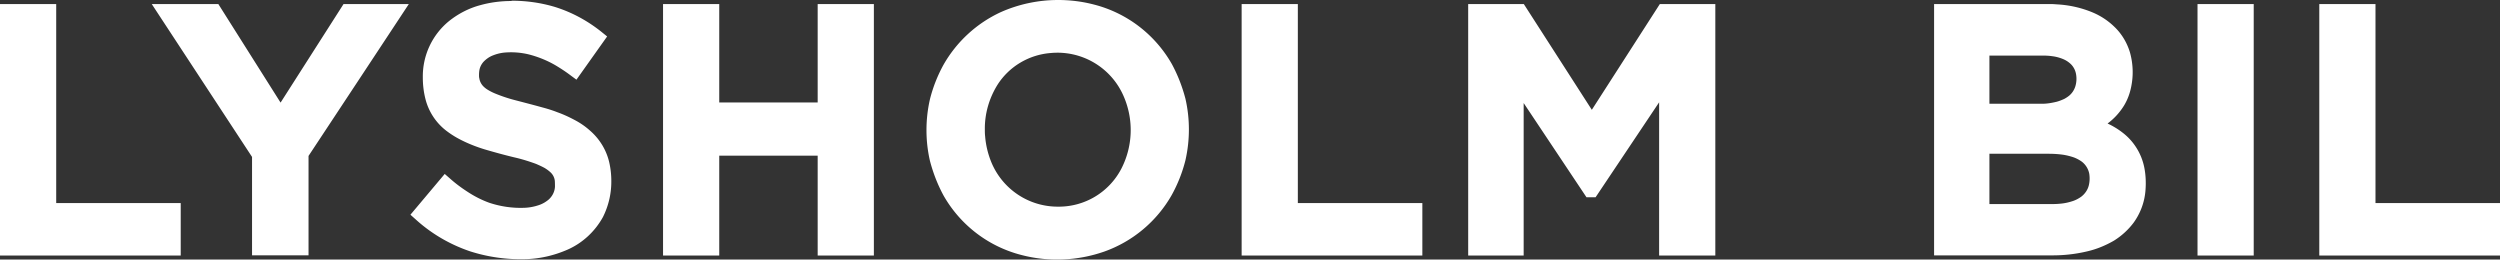 <svg xmlns="http://www.w3.org/2000/svg" data-name="Layer 2" viewBox="0 0 173.48 18.01"><rect x="0" y="0" width="173.48" height="18.01" fill="#333333" stroke="none"/><g data-name="Layer 1"><path fill="#fff" fill-rule="evenodd" d="M164.84.28v13.81h8.64v3.64h-12.54V.28h3.9m-8.45 0v17.45h-3.9V.28h3.9Zm-18.34 10.38v3.5h4.28c.19 0 .37 0 .56-.02.33-.02.66-.09.98-.2.2-.07.38-.17.55-.29.25-.19.44-.46.52-.76.07-.27.08-.54.04-.82a1.38 1.38 0 0 0-.53-.86c-.17-.12-.36-.22-.55-.29a4.46 4.46 0 0 0-.72-.18c-.35-.05-.69-.07-1.04-.07h-4.07Zm0-6.81V7.2h3.66c.34 0 .68-.06 1.01-.14.18-.05.36-.12.53-.2.11-.06.22-.13.32-.21.21-.17.36-.4.44-.65.08-.26.1-.53.06-.8-.04-.29-.17-.56-.38-.76-.14-.13-.3-.24-.48-.32a2.89 2.89 0 0 0-.8-.22 4.11 4.11 0 0 0-.7-.04h-3.65Zm4.03-3.57c.2 0 .4 0 .6.02.88.04 1.74.23 2.55.57.54.23 1.03.55 1.45.95.53.49.91 1.12 1.12 1.81.22.78.25 1.59.09 2.38-.09.46-.25.9-.49 1.3-.3.49-.69.92-1.15 1.26l.04.02c.34.16.67.36.97.59.8.6 1.35 1.48 1.54 2.46.1.51.12 1.04.08 1.56-.06.82-.35 1.6-.83 2.26-.37.49-.83.91-1.36 1.24-.59.34-1.22.6-1.89.75-.81.19-1.65.28-2.48.27h-8.11V.28h7.88Zm-23.05 0v17.45h-3.9V7.1l-4.41 6.59h-.63l-4.36-6.54v10.58h-3.85V.28h3.86l4.72 7.34 4.72-7.34h3.86Zm-28.97 0v13.81h8.64v3.64H86.16V.28h3.9ZM73.42 14.34c1.83.02 3.52-.98 4.38-2.61.81-1.56.88-3.39.19-5.01a5 5 0 0 0-5.09-3.04c-1.5.12-2.87.93-3.68 2.2-.58.93-.89 2-.88 3.09 0 .16 0 .32.02.49.05.63.2 1.24.44 1.82.78 1.86 2.6 3.07 4.62 3.06Zm0-14.34c.83 0 1.66.1 2.47.31 2.3.58 4.26 2.08 5.43 4.14.41.76.72 1.56.94 2.4.32 1.4.32 2.86 0 4.27-.21.84-.53 1.65-.95 2.41a8.766 8.766 0 0 1-4.69 3.93c-1.84.64-3.83.73-5.72.24a8.696 8.696 0 0 1-5.43-4.14c-.41-.76-.72-1.56-.94-2.4-.32-1.4-.32-2.86 0-4.27.21-.84.53-1.65.95-2.41A8.841 8.841 0 0 1 69.43.85C70.68.29 72.05 0 73.42 0ZM60.64.28v17.45h-3.9V10.8h-6.83v6.93h-3.9V.28h3.9v6.83h6.83V.28h3.9ZM35.51.05c1.01 0 2.02.14 2.99.43 1.19.37 2.29.97 3.26 1.75l.37.3-2.13 3-.42-.31c-.33-.25-.67-.47-1.02-.68-.58-.34-1.2-.59-1.85-.76a5.23 5.23 0 0 0-1.72-.13c-.3.03-.59.11-.87.23-.2.09-.38.22-.54.38a1.2 1.2 0 0 0-.3.54c-.03.14-.04.28-.04.42 0 .07 0 .14.02.21.03.21.13.41.29.57.1.1.21.18.33.25.15.09.31.17.48.24.44.18.88.33 1.34.45.65.17 1.31.34 1.96.52.34.09.69.2 1.02.33.42.15.83.34 1.22.55.38.2.74.45 1.06.74.65.57 1.11 1.32 1.31 2.16.1.43.15.87.15 1.31.01.87-.19 1.73-.58 2.51-.55 1-1.41 1.8-2.45 2.26-.89.39-1.84.62-2.81.66-1.34.05-2.68-.13-3.96-.54-1.39-.47-2.68-1.22-3.77-2.21l-.37-.33 2.38-2.83.39.34c.36.32.75.61 1.15.87.48.32 1 .59 1.55.79.78.26 1.6.38 2.42.35.36-.01.72-.08 1.06-.2.23-.08.45-.21.64-.37.26-.23.42-.55.44-.89 0-.14 0-.27-.01-.41a.94.94 0 0 0-.32-.61c-.12-.11-.25-.2-.38-.28-.2-.11-.4-.2-.61-.29-.44-.16-.88-.3-1.33-.41-.73-.17-1.46-.37-2.18-.58-.6-.18-1.19-.41-1.75-.7a6.38 6.38 0 0 1-.99-.63 4.02 4.02 0 0 1-1.41-2.15c-.13-.5-.19-1.01-.19-1.53-.02-1.51.64-2.94 1.81-3.9.65-.52 1.4-.91 2.21-1.12.69-.19 1.41-.28 2.13-.28Zm-7.14.23c-1.74 2.64-5.22 7.91-6.96 10.54v6.9h-3.92v-6.83L10.53.28h4.62l4.32 6.84L23.84.28h4.53ZM3.9.28v13.81h8.64v3.64H0V.28h3.9Z"/></g></svg>